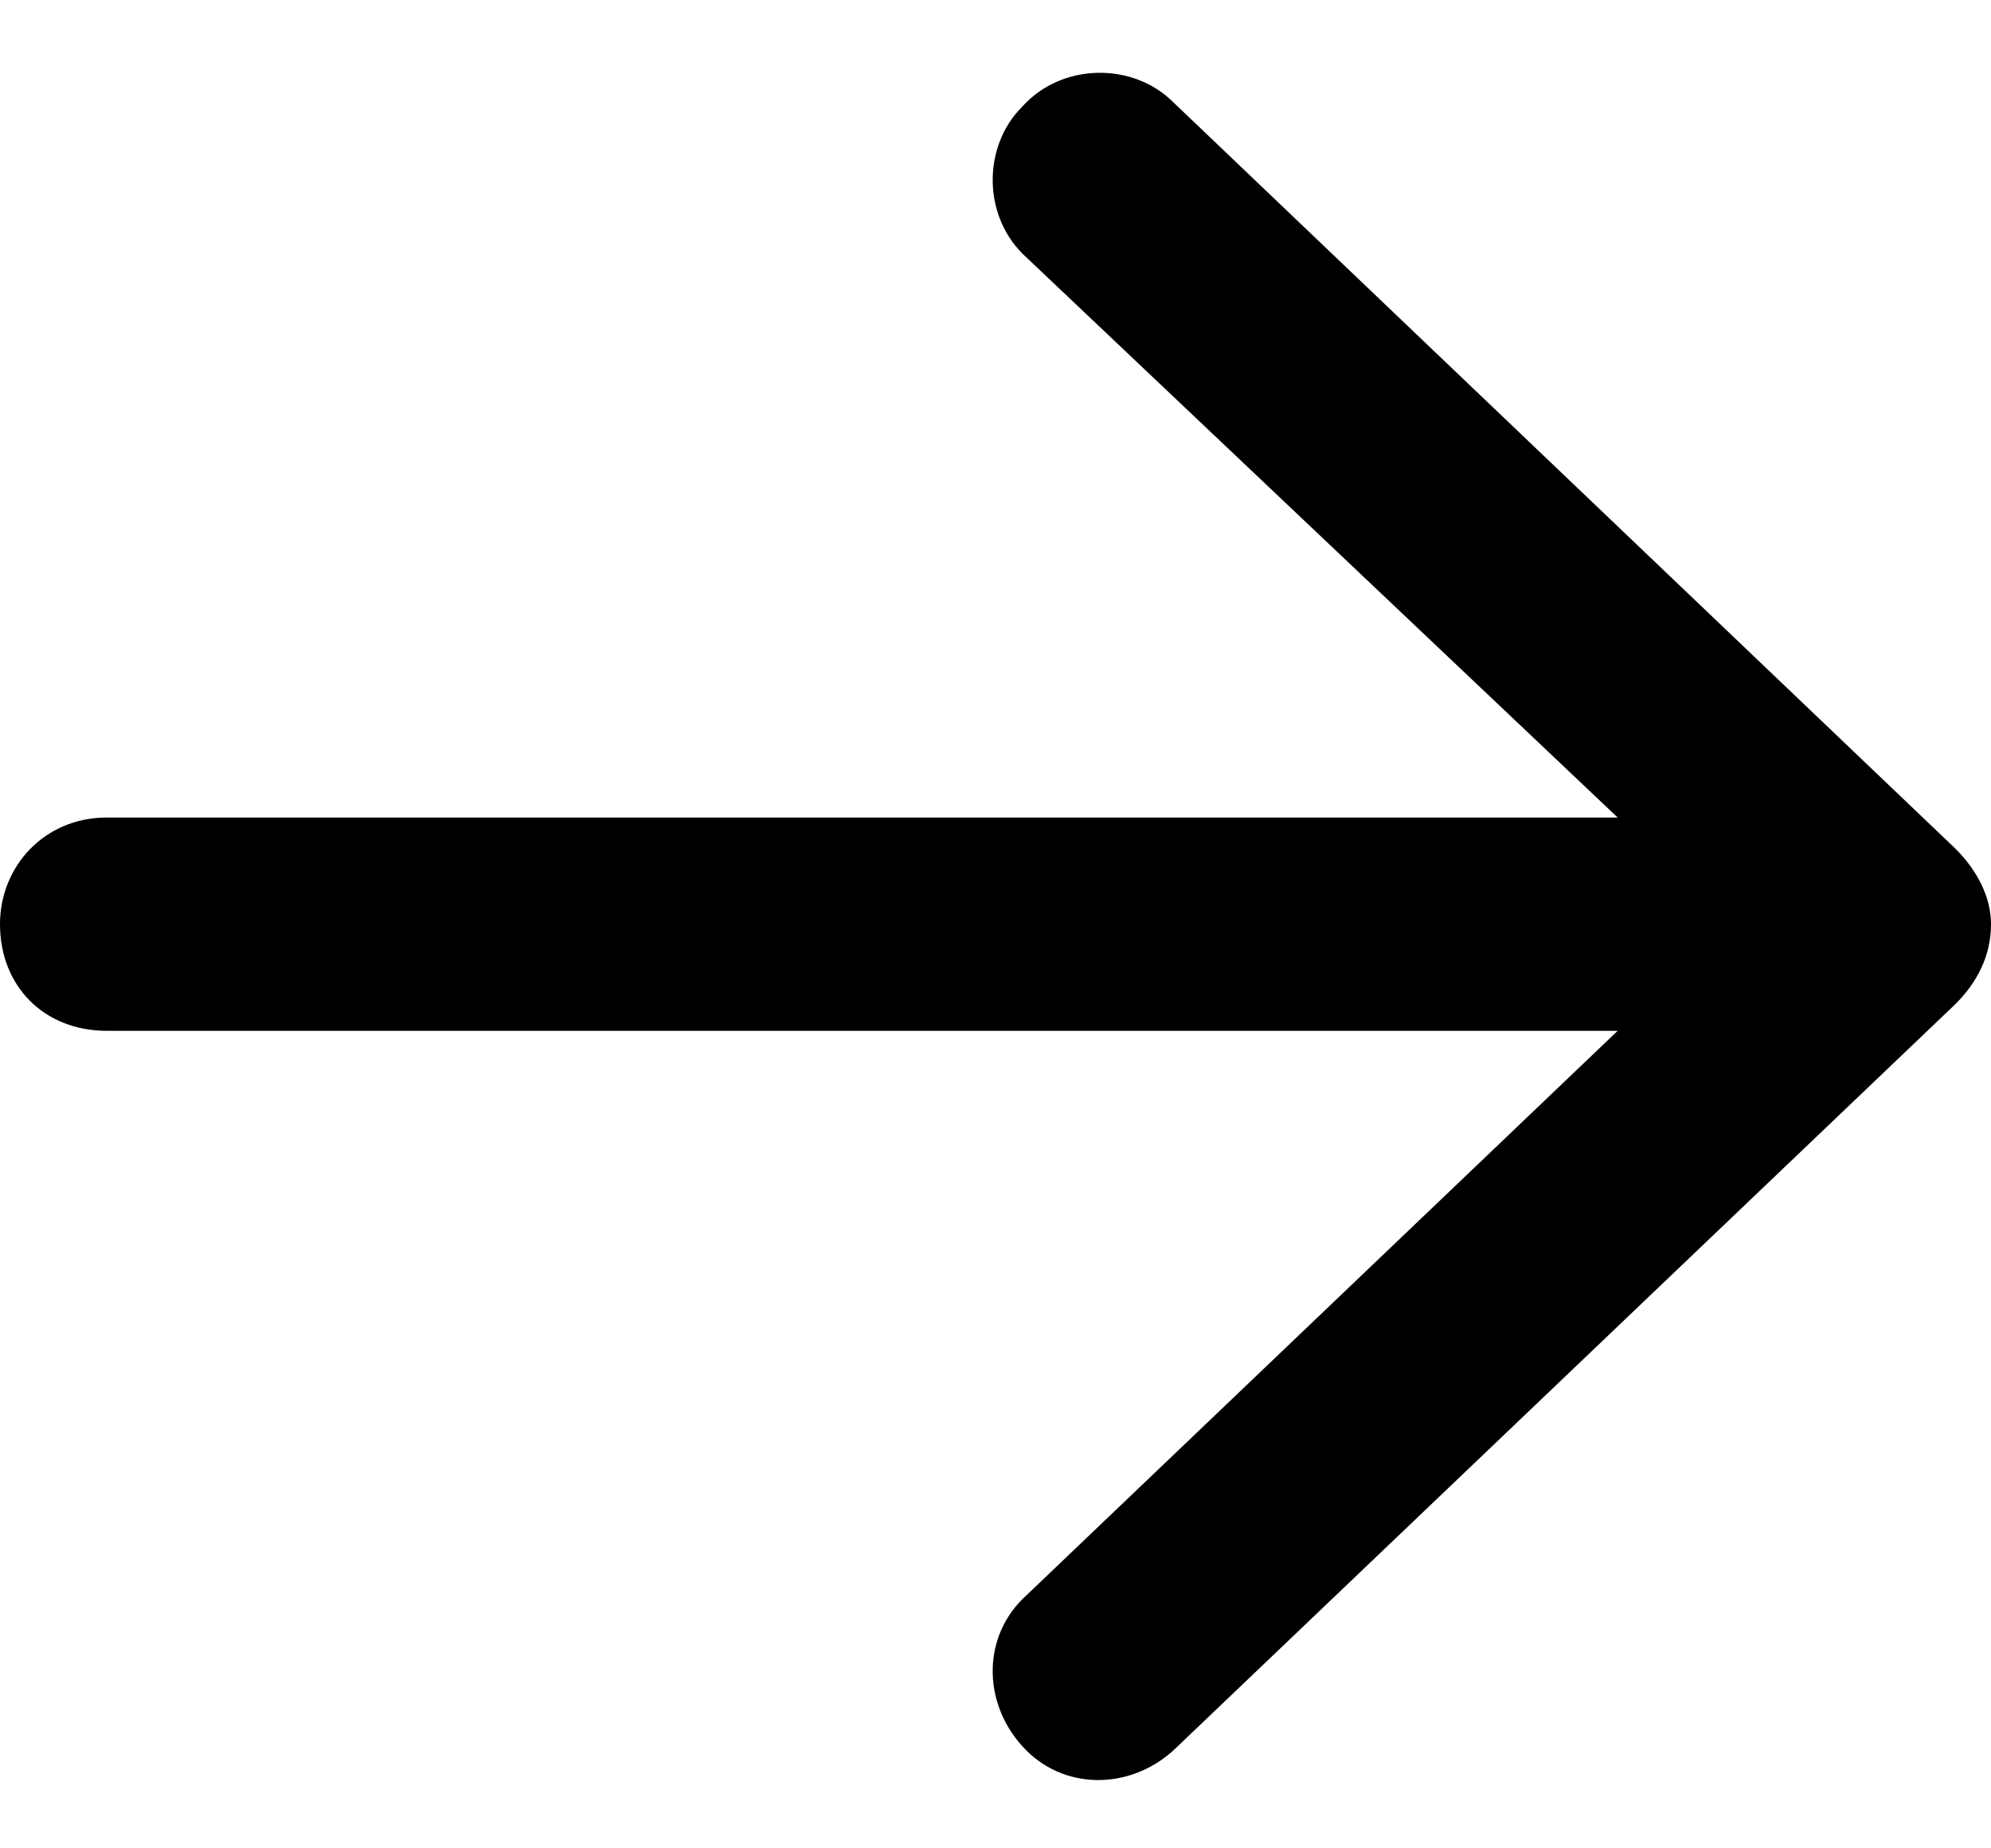 <svg width="14" height="13" viewBox="0 0 14 13" fill="none" xmlns="http://www.w3.org/2000/svg">
<path d="M13.75 7.062L8.25 12.312C7.938 12.594 7.469 12.594 7.188 12.281C6.906 11.969 6.906 11.5 7.219 11.219L11.375 7.25H0.75C0.312 7.25 0 6.938 0 6.5C0 6.094 0.312 5.75 0.75 5.75H11.375L7.219 1.812C6.906 1.531 6.906 1.031 7.188 0.75C7.469 0.438 7.969 0.438 8.25 0.719L13.75 5.969C13.906 6.125 14 6.312 14 6.5C14 6.719 13.906 6.906 13.75 7.062Z" fill="black"/>
</svg>
